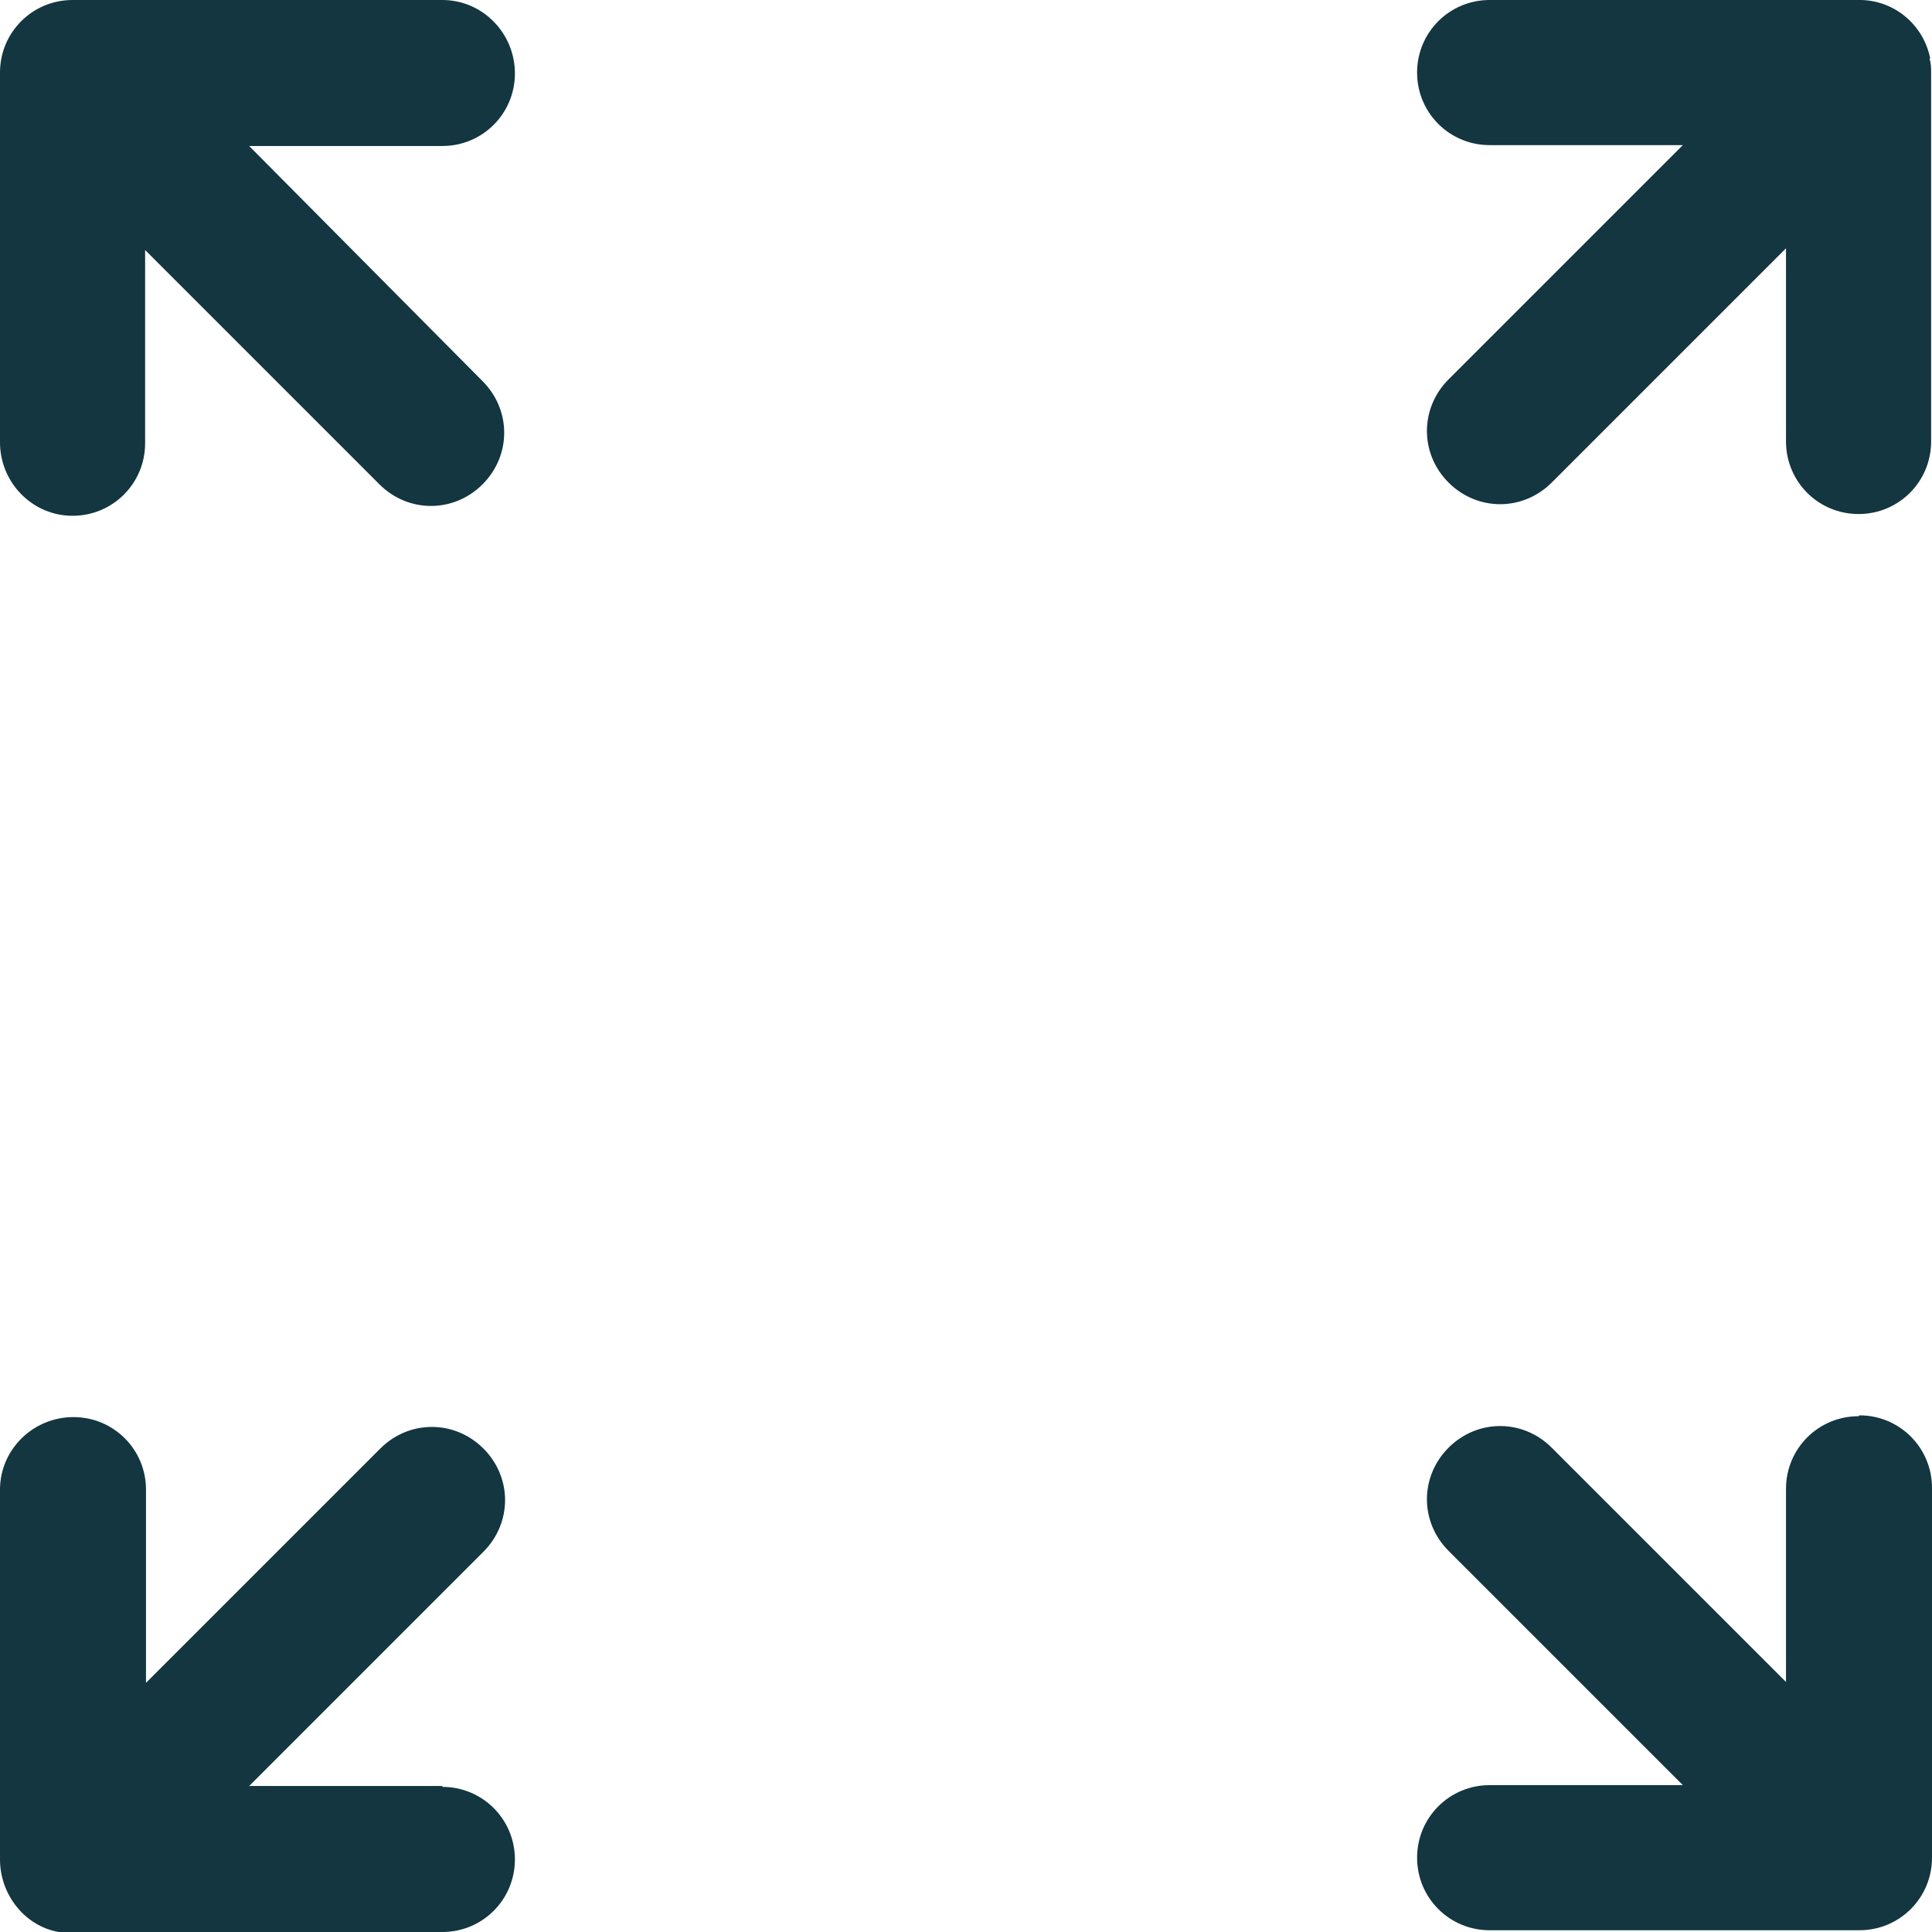 <svg xmlns="http://www.w3.org/2000/svg" id="Layer_2" data-name="Layer 2" viewBox="0 0 22.1 22.1"><defs><style>      .cls-1 {        fill: #133640;        stroke-width: 0px;      }    </style></defs><g id="Layer_1-2" data-name="Layer 1"><g><path class="cls-1" d="M22.08.67c-.08-.4-.43-.68-.83-.67h-4.21c-.46,0-.83.37-.83.83s.37.83.83.83h2.21l-2.68,2.68c-.33.33-.33.85,0,1.18.33.33.85.33,1.18,0l2.68-2.68v2.21c0,.46.37.83.83.83s.83-.37.83-.83V.83c0-.05,0-.11-.02-.16Z"></path><path class="cls-1" d="M21.26,16.2c-.46,0-.83.37-.83.83v2.21l-2.68-2.68c-.33-.33-.85-.33-1.18,0-.33.33-.33.85,0,1.18l2.68,2.68h-2.21c-.46,0-.83.37-.83.83s.37.83.83.83h4.23c.46,0,.83-.37.83-.83v-4.23c0-.46-.37-.83-.83-.83h0Z"></path><path class="cls-1" d="M5.06,20.43h-2.21l2.68-2.68c.33-.33.33-.85,0-1.18-.33-.33-.85-.33-1.18,0l-2.68,2.68v-2.21c0-.46-.37-.83-.83-.83S0,16.58,0,17.04v4.23c0,.4.28.76.67.83.05,0,.11,0,.16,0h4.23c.46,0,.83-.37.83-.83s-.37-.83-.83-.83h0Z"></path><path class="cls-1" d="M.83,5.9c.46,0,.83-.37.83-.83v-2.21l2.68,2.68c.33.33.85.33,1.18,0s.33-.85,0-1.18L2.85,1.67h2.21c.46,0,.83-.37.83-.83S5.52,0,5.06,0H.83C.37,0,0,.37,0,.83v4.23C0,5.52.37,5.9.83,5.9Z"></path></g></g></svg>